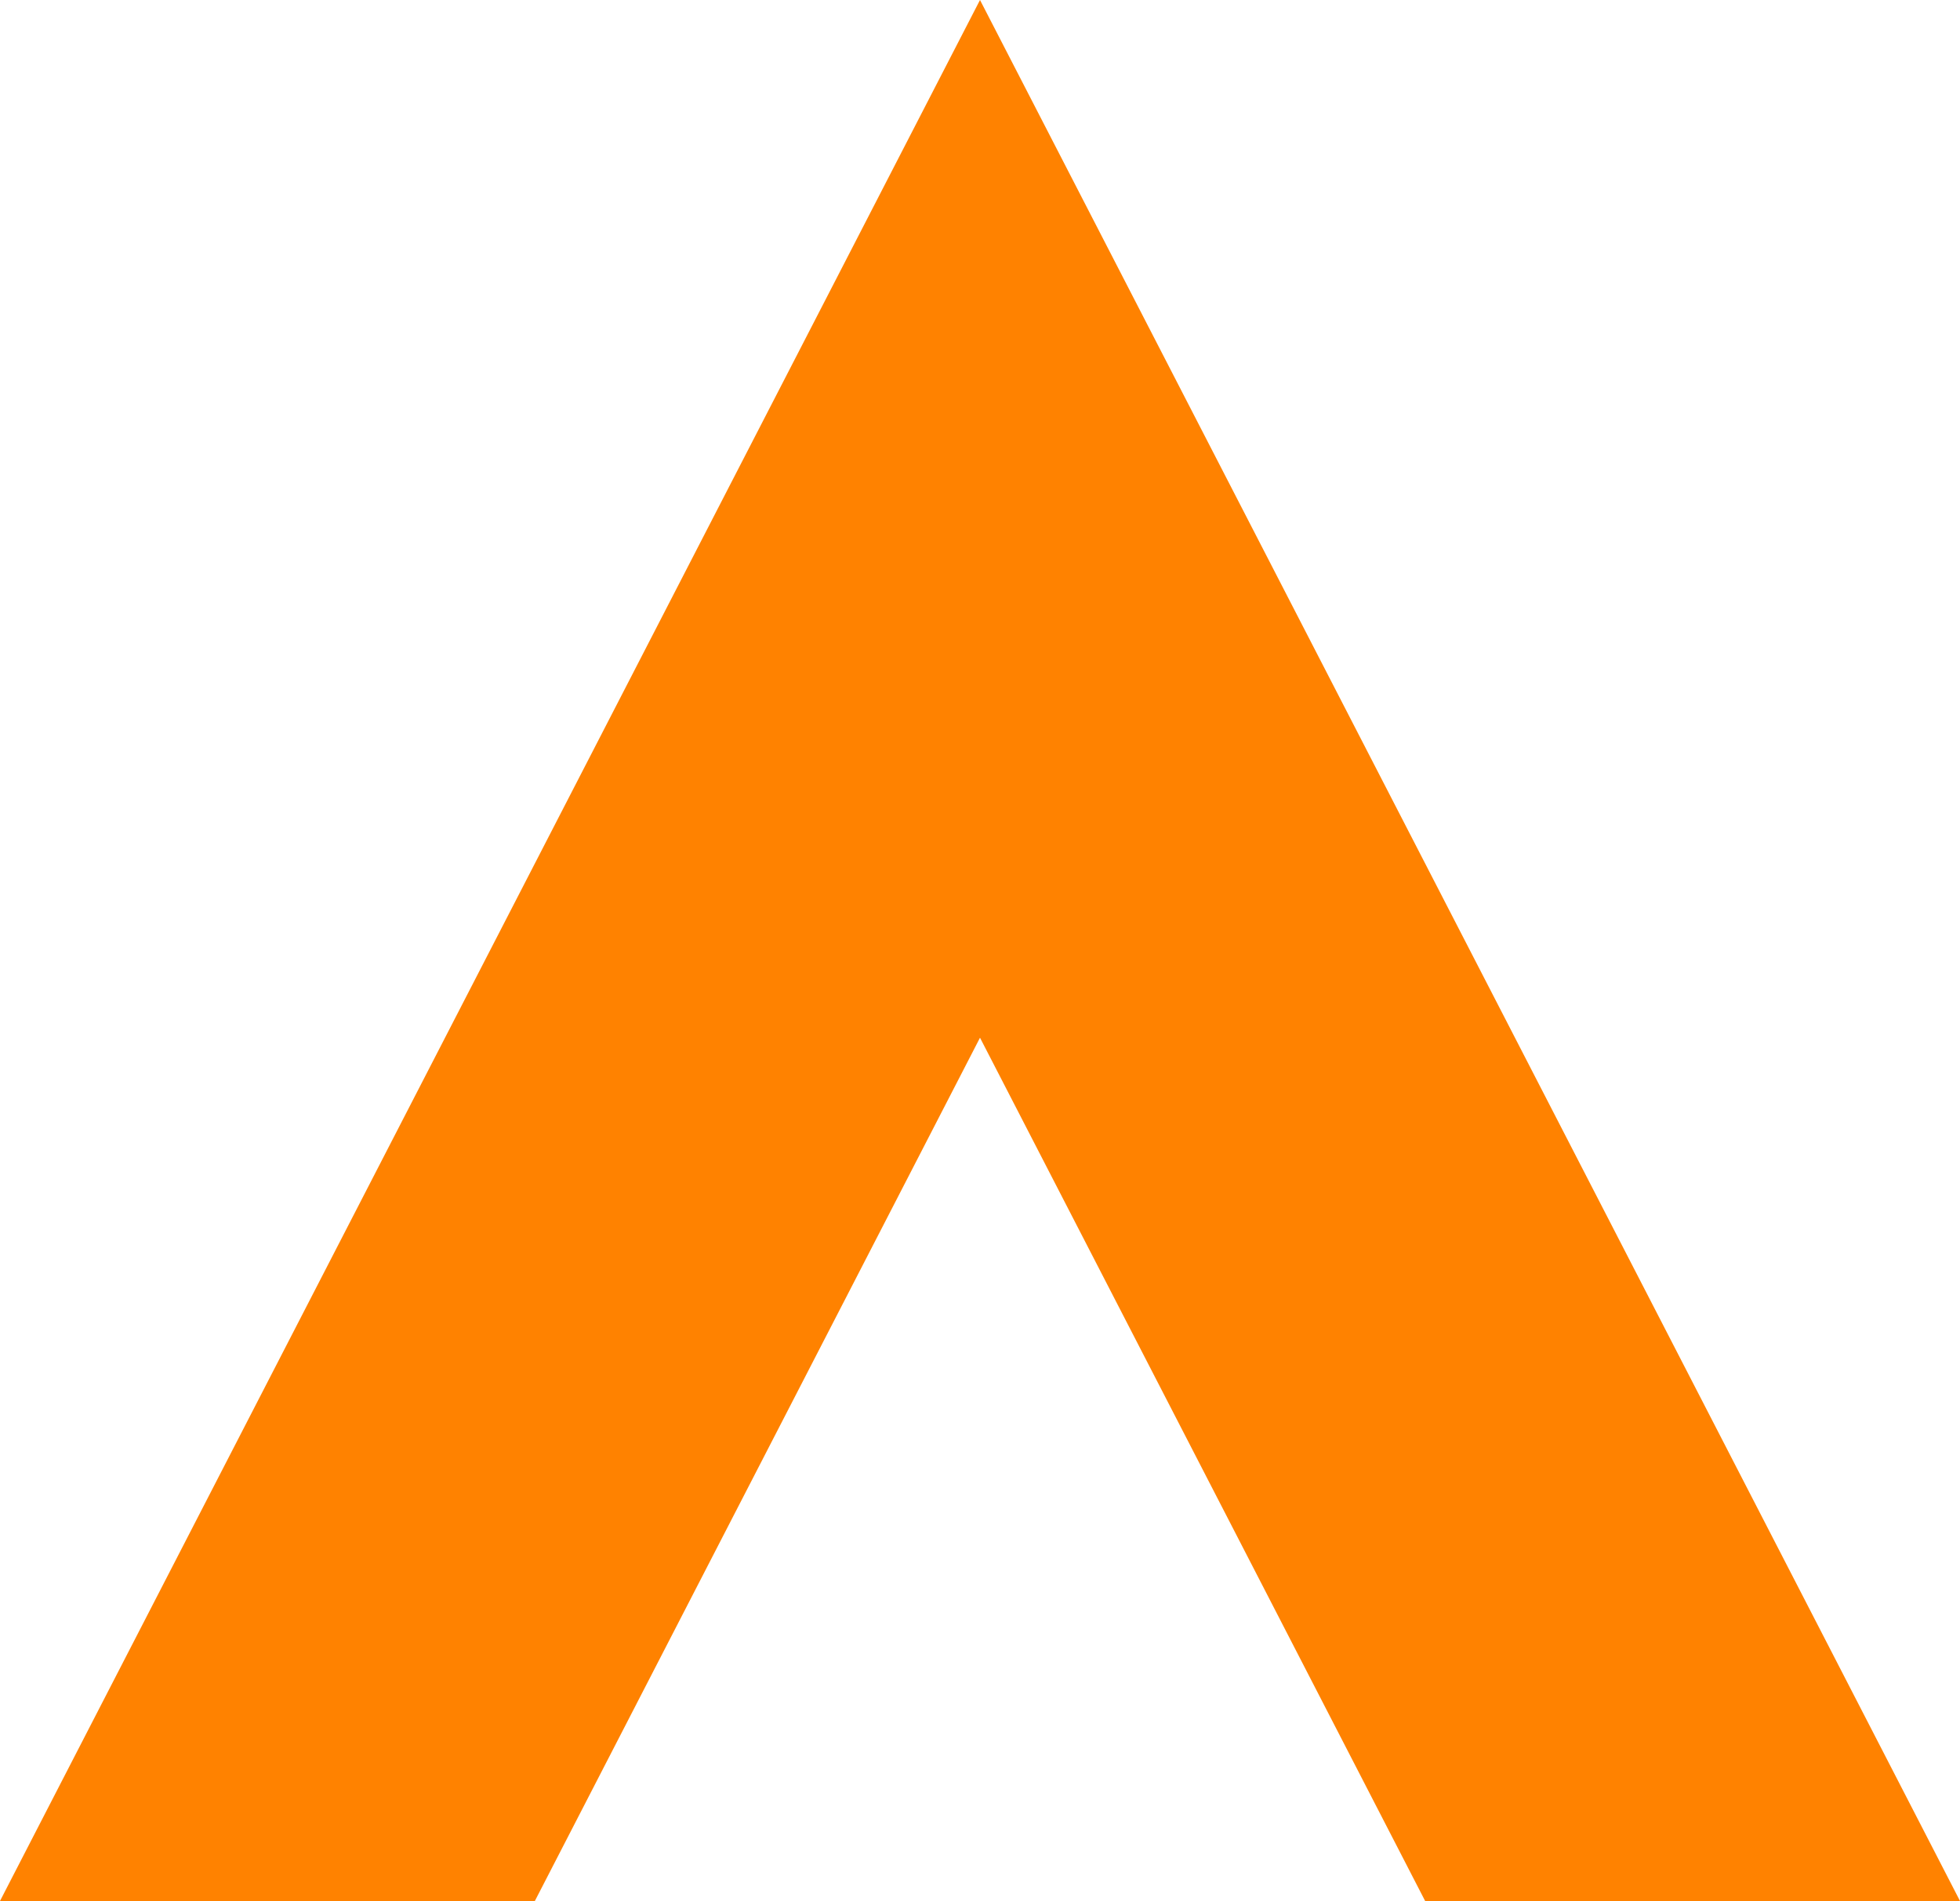 <?xml version="1.0" encoding="UTF-8"?>
<svg data-bbox="0 0 39.32 38.14" viewBox="0 0 39.32 38.14" xmlns="http://www.w3.org/2000/svg" data-type="color">
    <g>
        <path fill="#ff8200" d="M19.66 0 0 38.14h10.73l8.93-17.32 8.93 17.32h10.73L19.66 0z" data-color="1"/>
    </g>
</svg>
